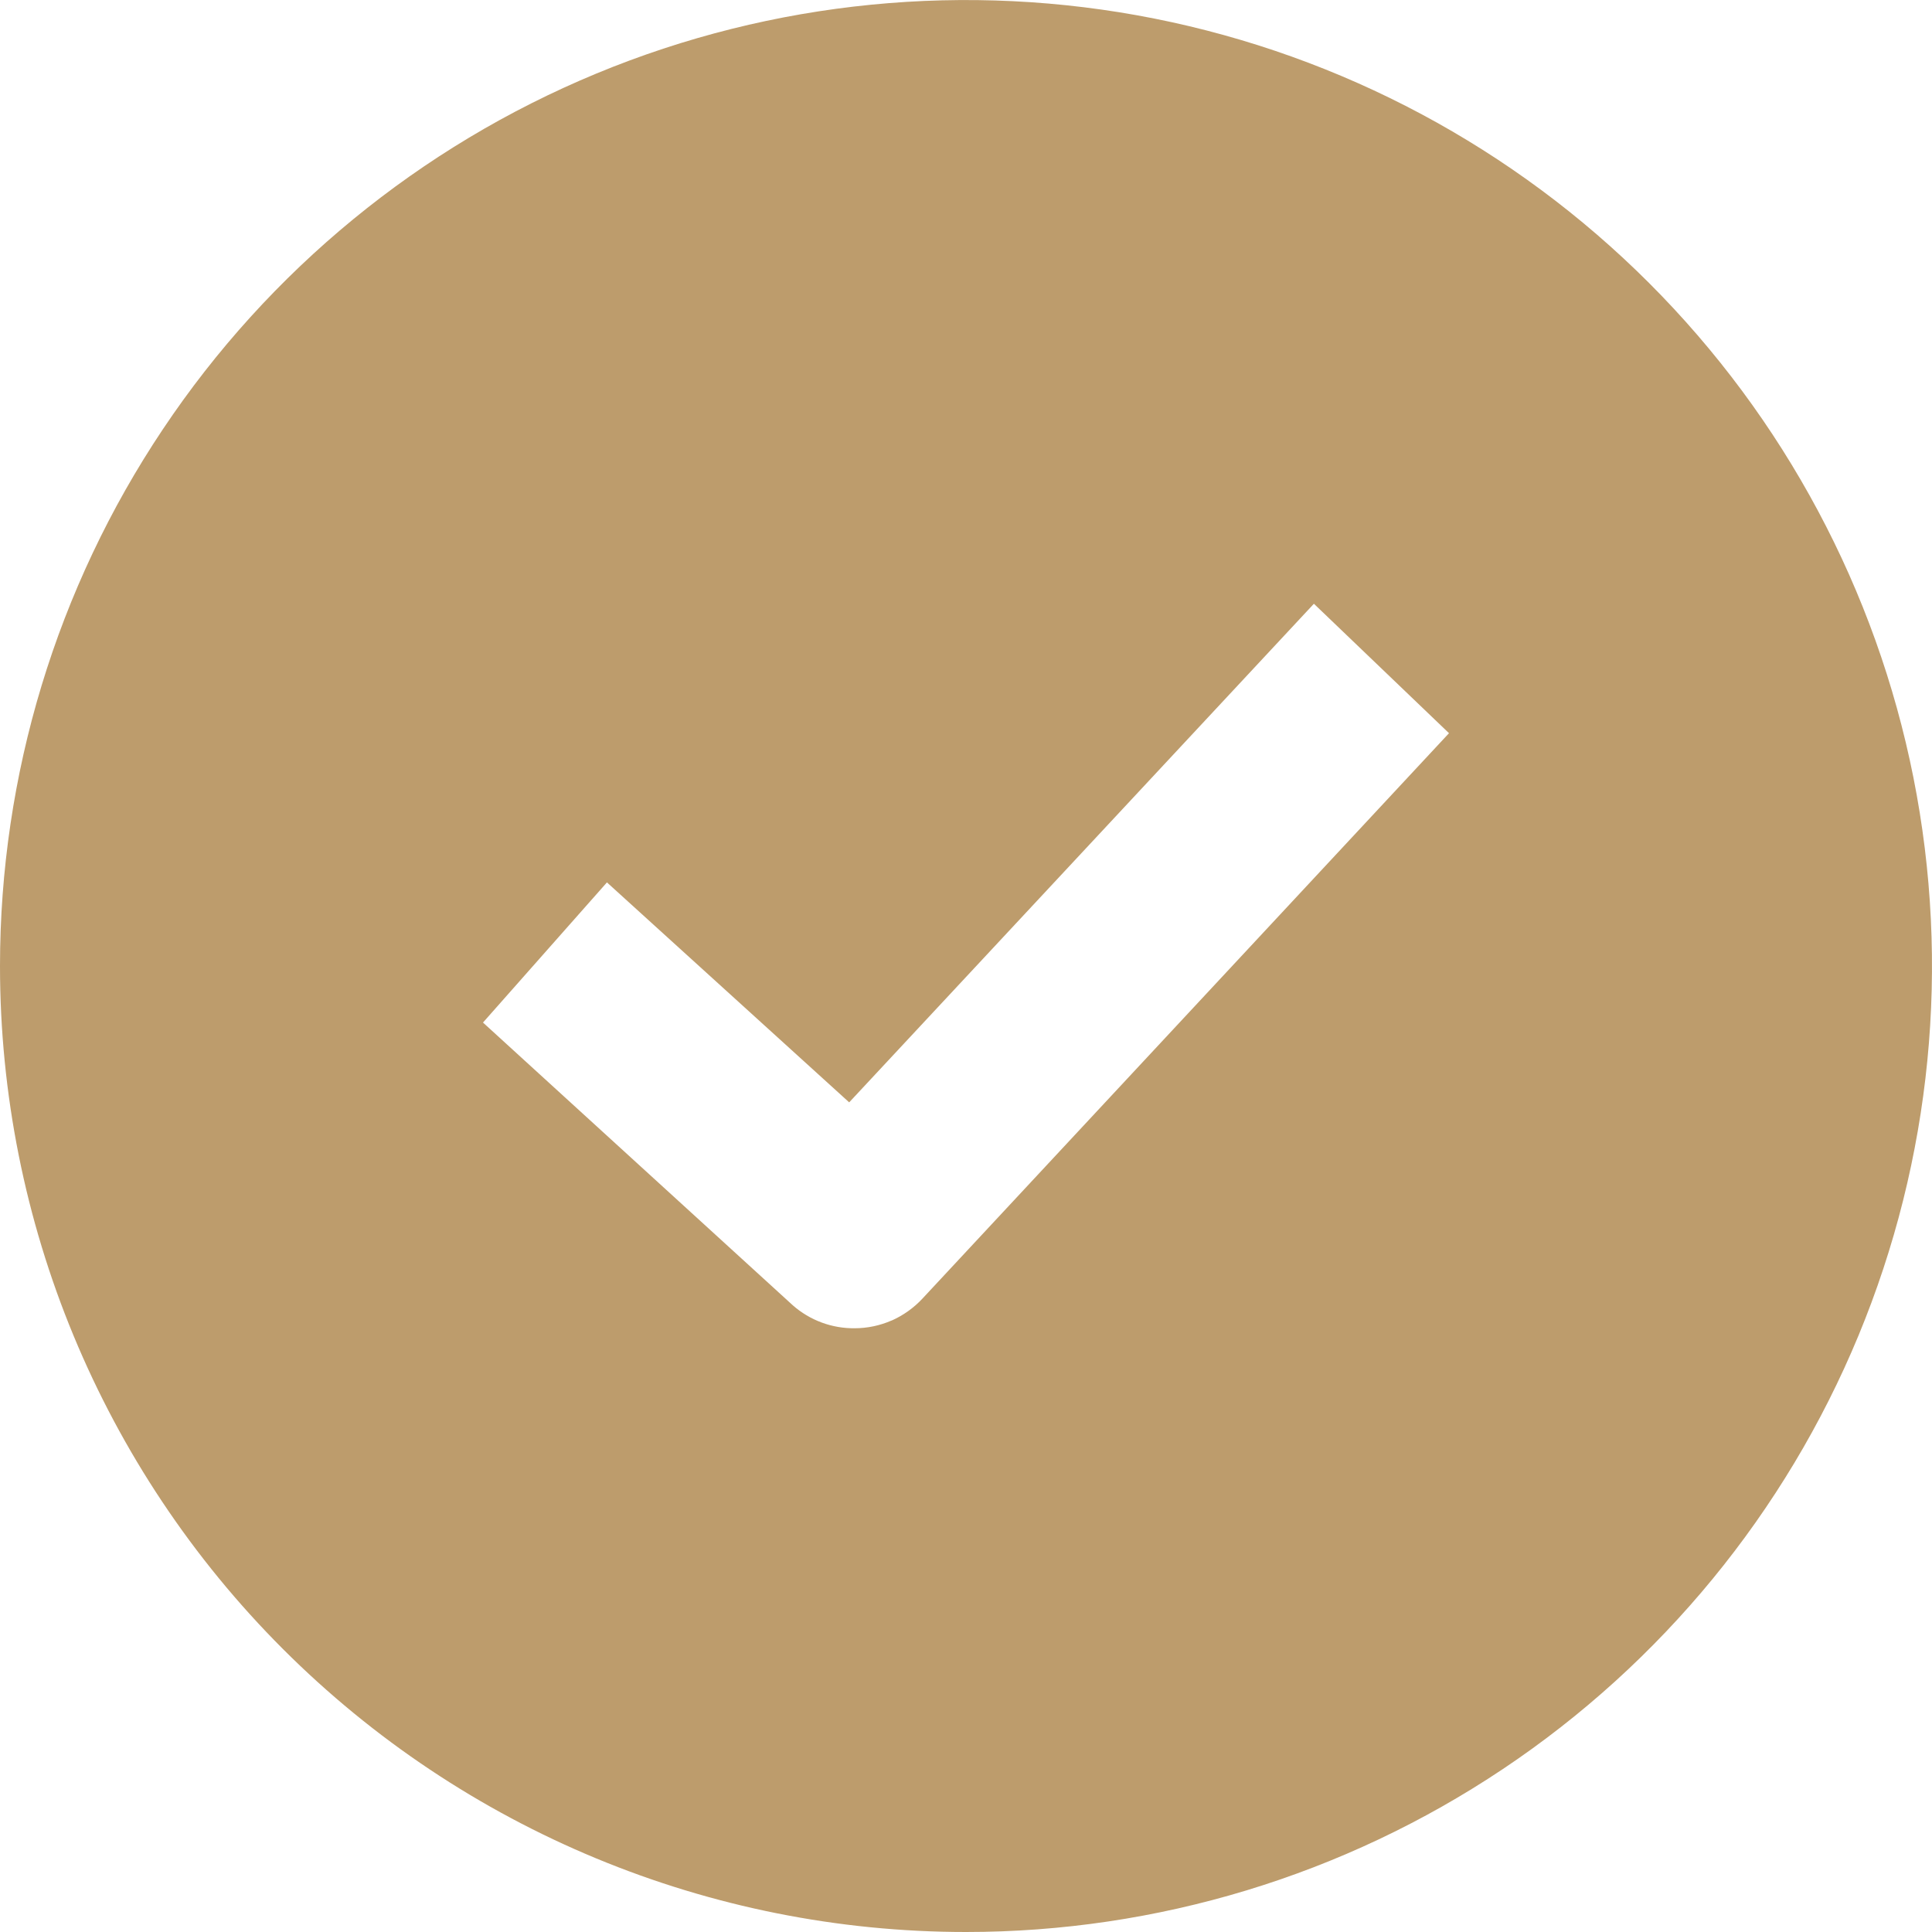<svg fill="none" height="26" viewBox="0 0 26 26" width="26" xmlns="http://www.w3.org/2000/svg"><path clip-rule="evenodd" d="m20.222 23.809c-2.138 1.429-4.651 2.191-7.222 2.191-3.448 0-6.754-1.37-9.192-3.808s-3.808-5.745-3.808-9.192c0-2.571.762-5.085 2.191-7.222 1.428-2.138 3.459-3.804 5.834-4.788 2.375-.984 4.989-1.241 7.511-.74 2.522.502 4.838 1.74 6.656 3.558s3.056 4.134 3.558 6.656c.502 2.522.244 5.136-.74 7.511-.984 2.375-2.65 4.406-4.788 5.834zm-8.224-6.038c-.156.068-.325.104-.495.104-.306.004-.603-.106-.834-.309l-4.169-3.805 1.668-1.886 3.26 2.96 6.254-6.71 1.818 1.742-7.088 7.611c-.117.125-.258.225-.414.294z" fill="#bd9c6c" fill-rule="evenodd"/></svg>